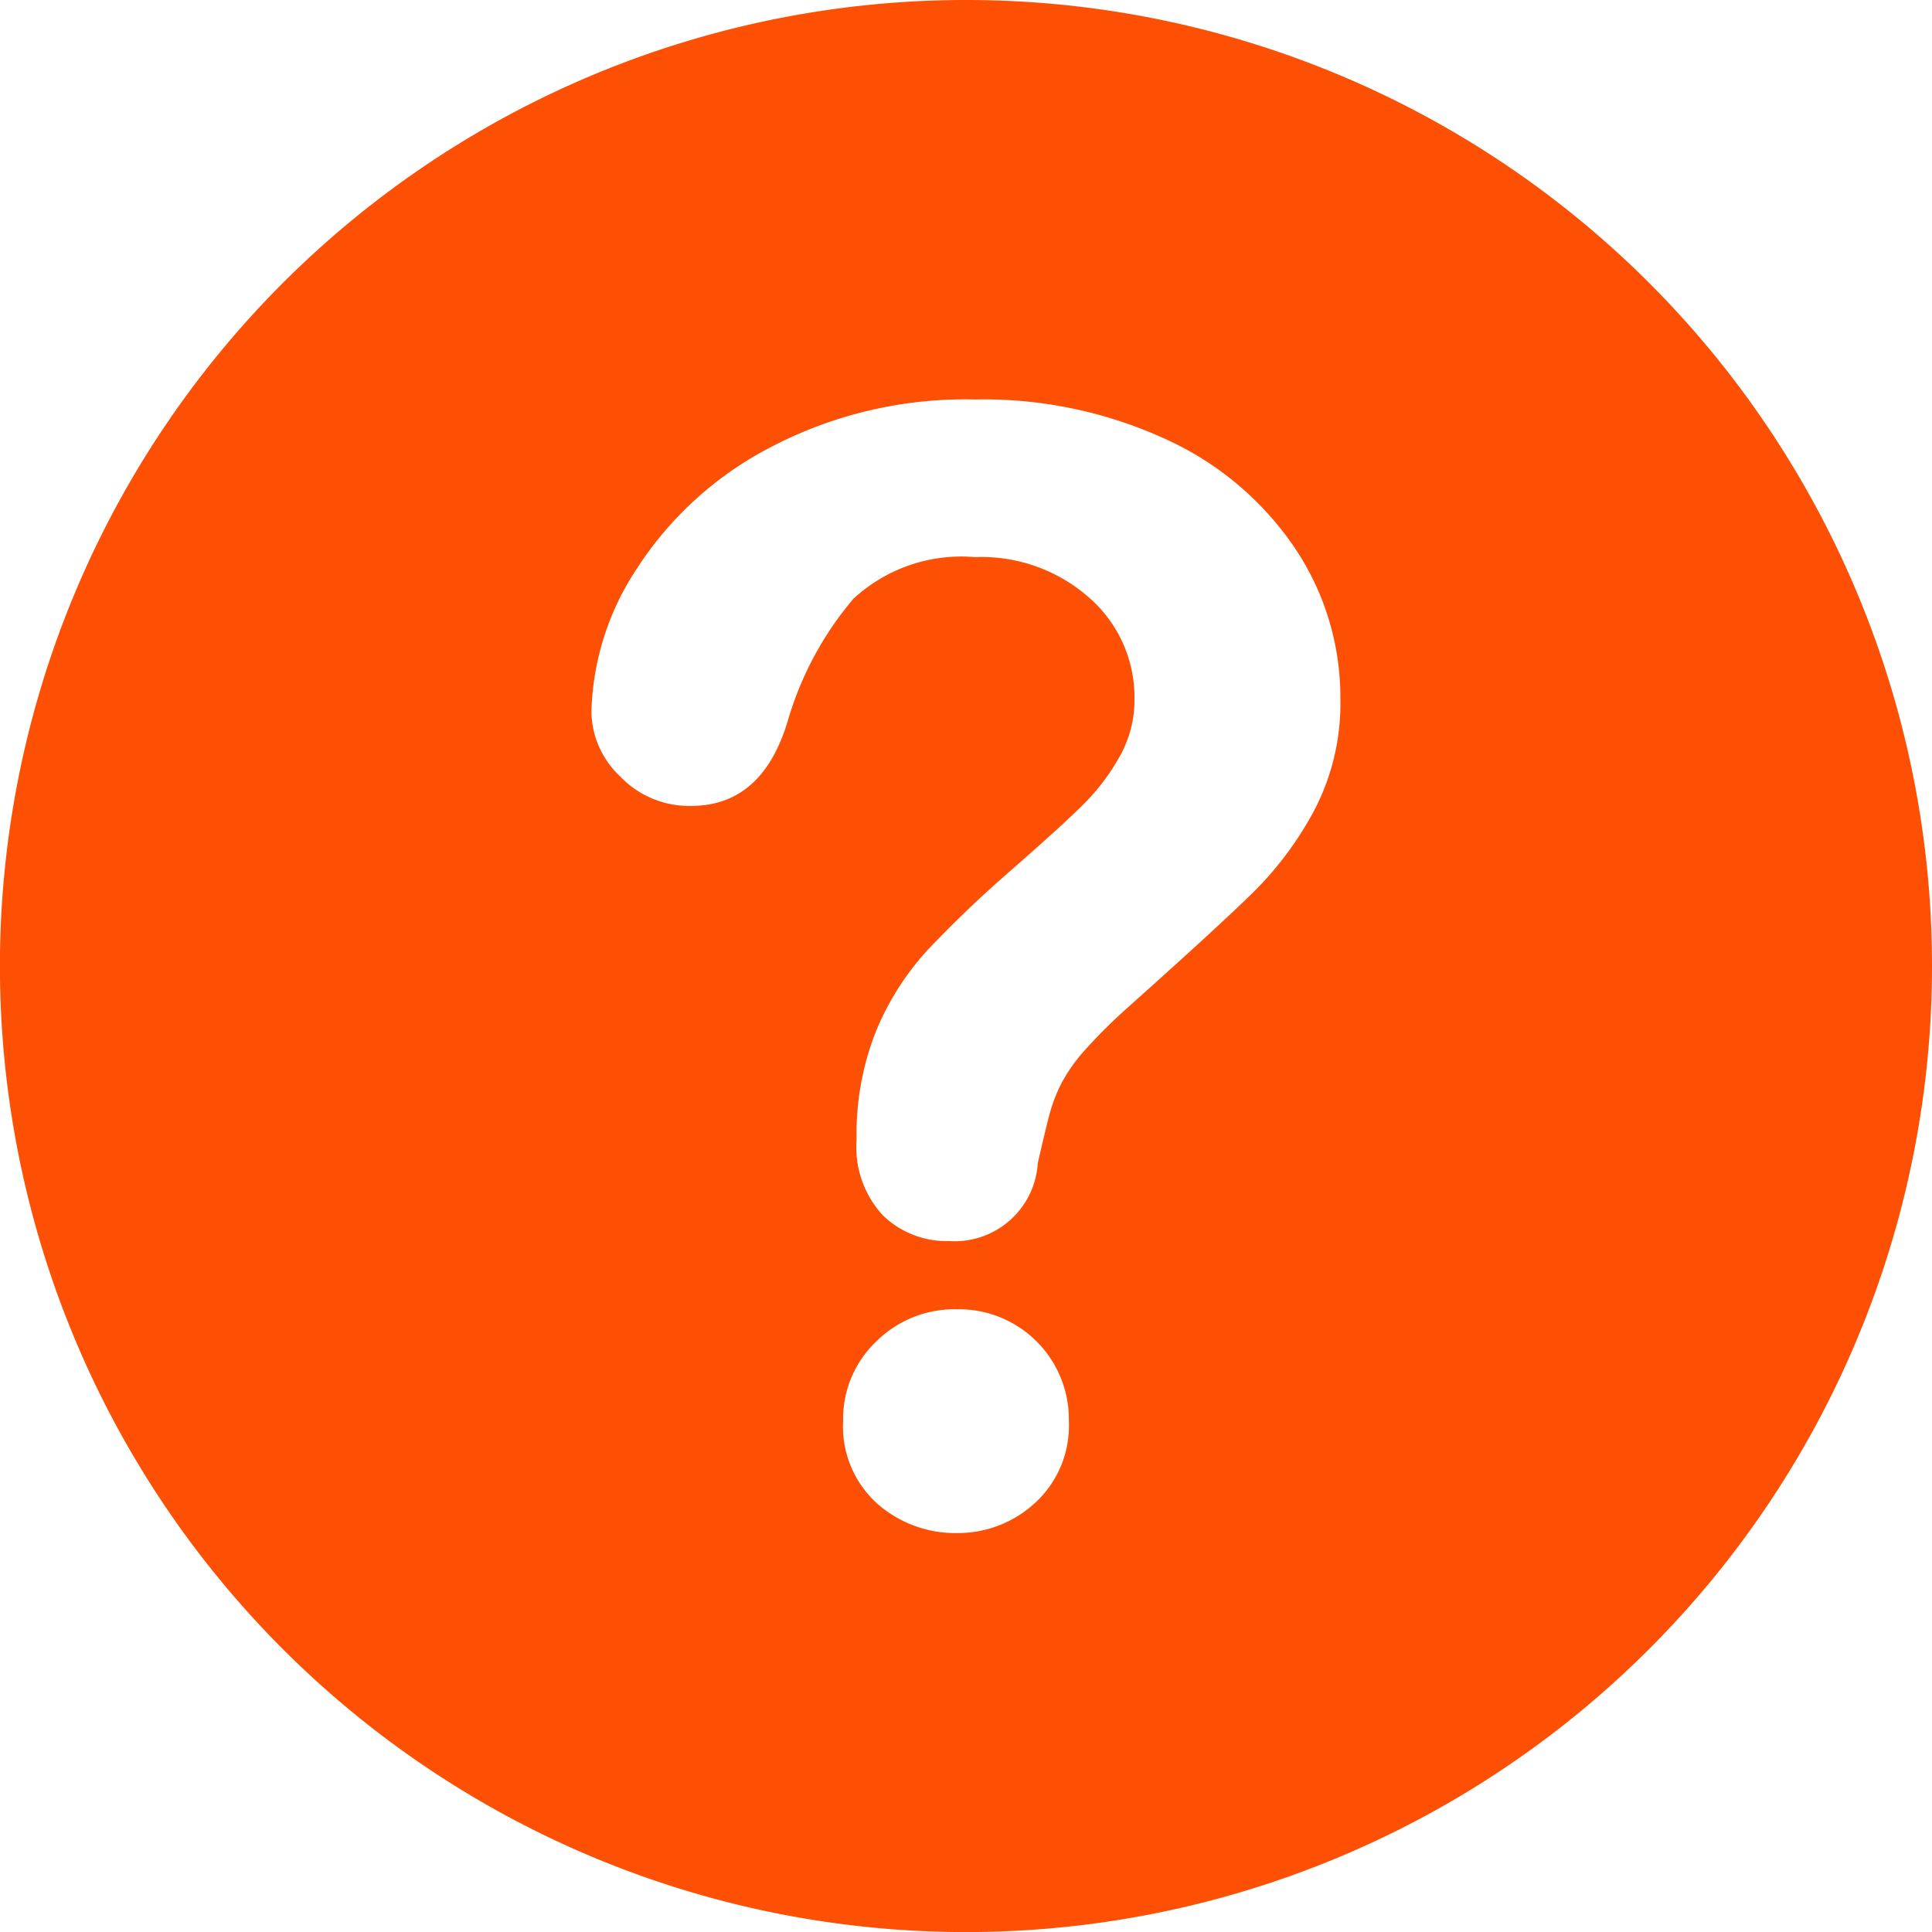 <svg xmlns="http://www.w3.org/2000/svg" width="52.5" height="52.502" viewBox="0 0 52.5 52.502">
  <g id="help1" transform="translate(-0.008)">
    <path id="Path_1" data-name="Path 1" d="M26.259,0A26.251,26.251,0,1,0,52.508,26.237,26.245,26.245,0,0,0,26.259,0ZM28.13,40.844a3.091,3.091,0,0,1-2.117.815,3.2,3.2,0,0,1-2.167-.8,2.819,2.819,0,0,1-.927-2.249,2.9,2.9,0,0,1,.9-2.157,3.024,3.024,0,0,1,2.2-.875,2.989,2.989,0,0,1,3.034,3.032A2.845,2.845,0,0,1,28.13,40.844ZM35.732,22a9.281,9.281,0,0,1-1.67,2.249q-.965.947-3.471,3.185a14.365,14.365,0,0,0-1.109,1.109,4.518,4.518,0,0,0-.621.876,4.218,4.218,0,0,0-.315.794q-.111.4-.337,1.394a2.264,2.264,0,0,1-2.421,2.117,2.48,2.48,0,0,1-1.782-.692,2.719,2.719,0,0,1-.721-2.055,7.576,7.576,0,0,1,.53-2.962,7.485,7.485,0,0,1,1.4-2.2,32.182,32.182,0,0,1,2.362-2.249q1.3-1.14,1.883-1.72a5.82,5.82,0,0,0,.976-1.293,3.112,3.112,0,0,0,.4-1.547,3.591,3.591,0,0,0-1.211-2.747,4.423,4.423,0,0,0-3.125-1.12,4.323,4.323,0,0,0-3.3,1.13A9.013,9.013,0,0,0,21.412,19.6q-.694,2.3-2.626,2.3a2.584,2.584,0,0,1-1.924-.8,2.459,2.459,0,0,1-.783-1.74,7.364,7.364,0,0,1,1.241-3.918,9.554,9.554,0,0,1,3.624-3.287,11.4,11.4,0,0,1,5.556-1.3,11.854,11.854,0,0,1,5.21,1.09A8.445,8.445,0,0,1,35.2,14.9a7.267,7.267,0,0,1,1.231,4.071A6.268,6.268,0,0,1,35.732,22Z" fill="#fd5005"/>
  </g>
</svg>
